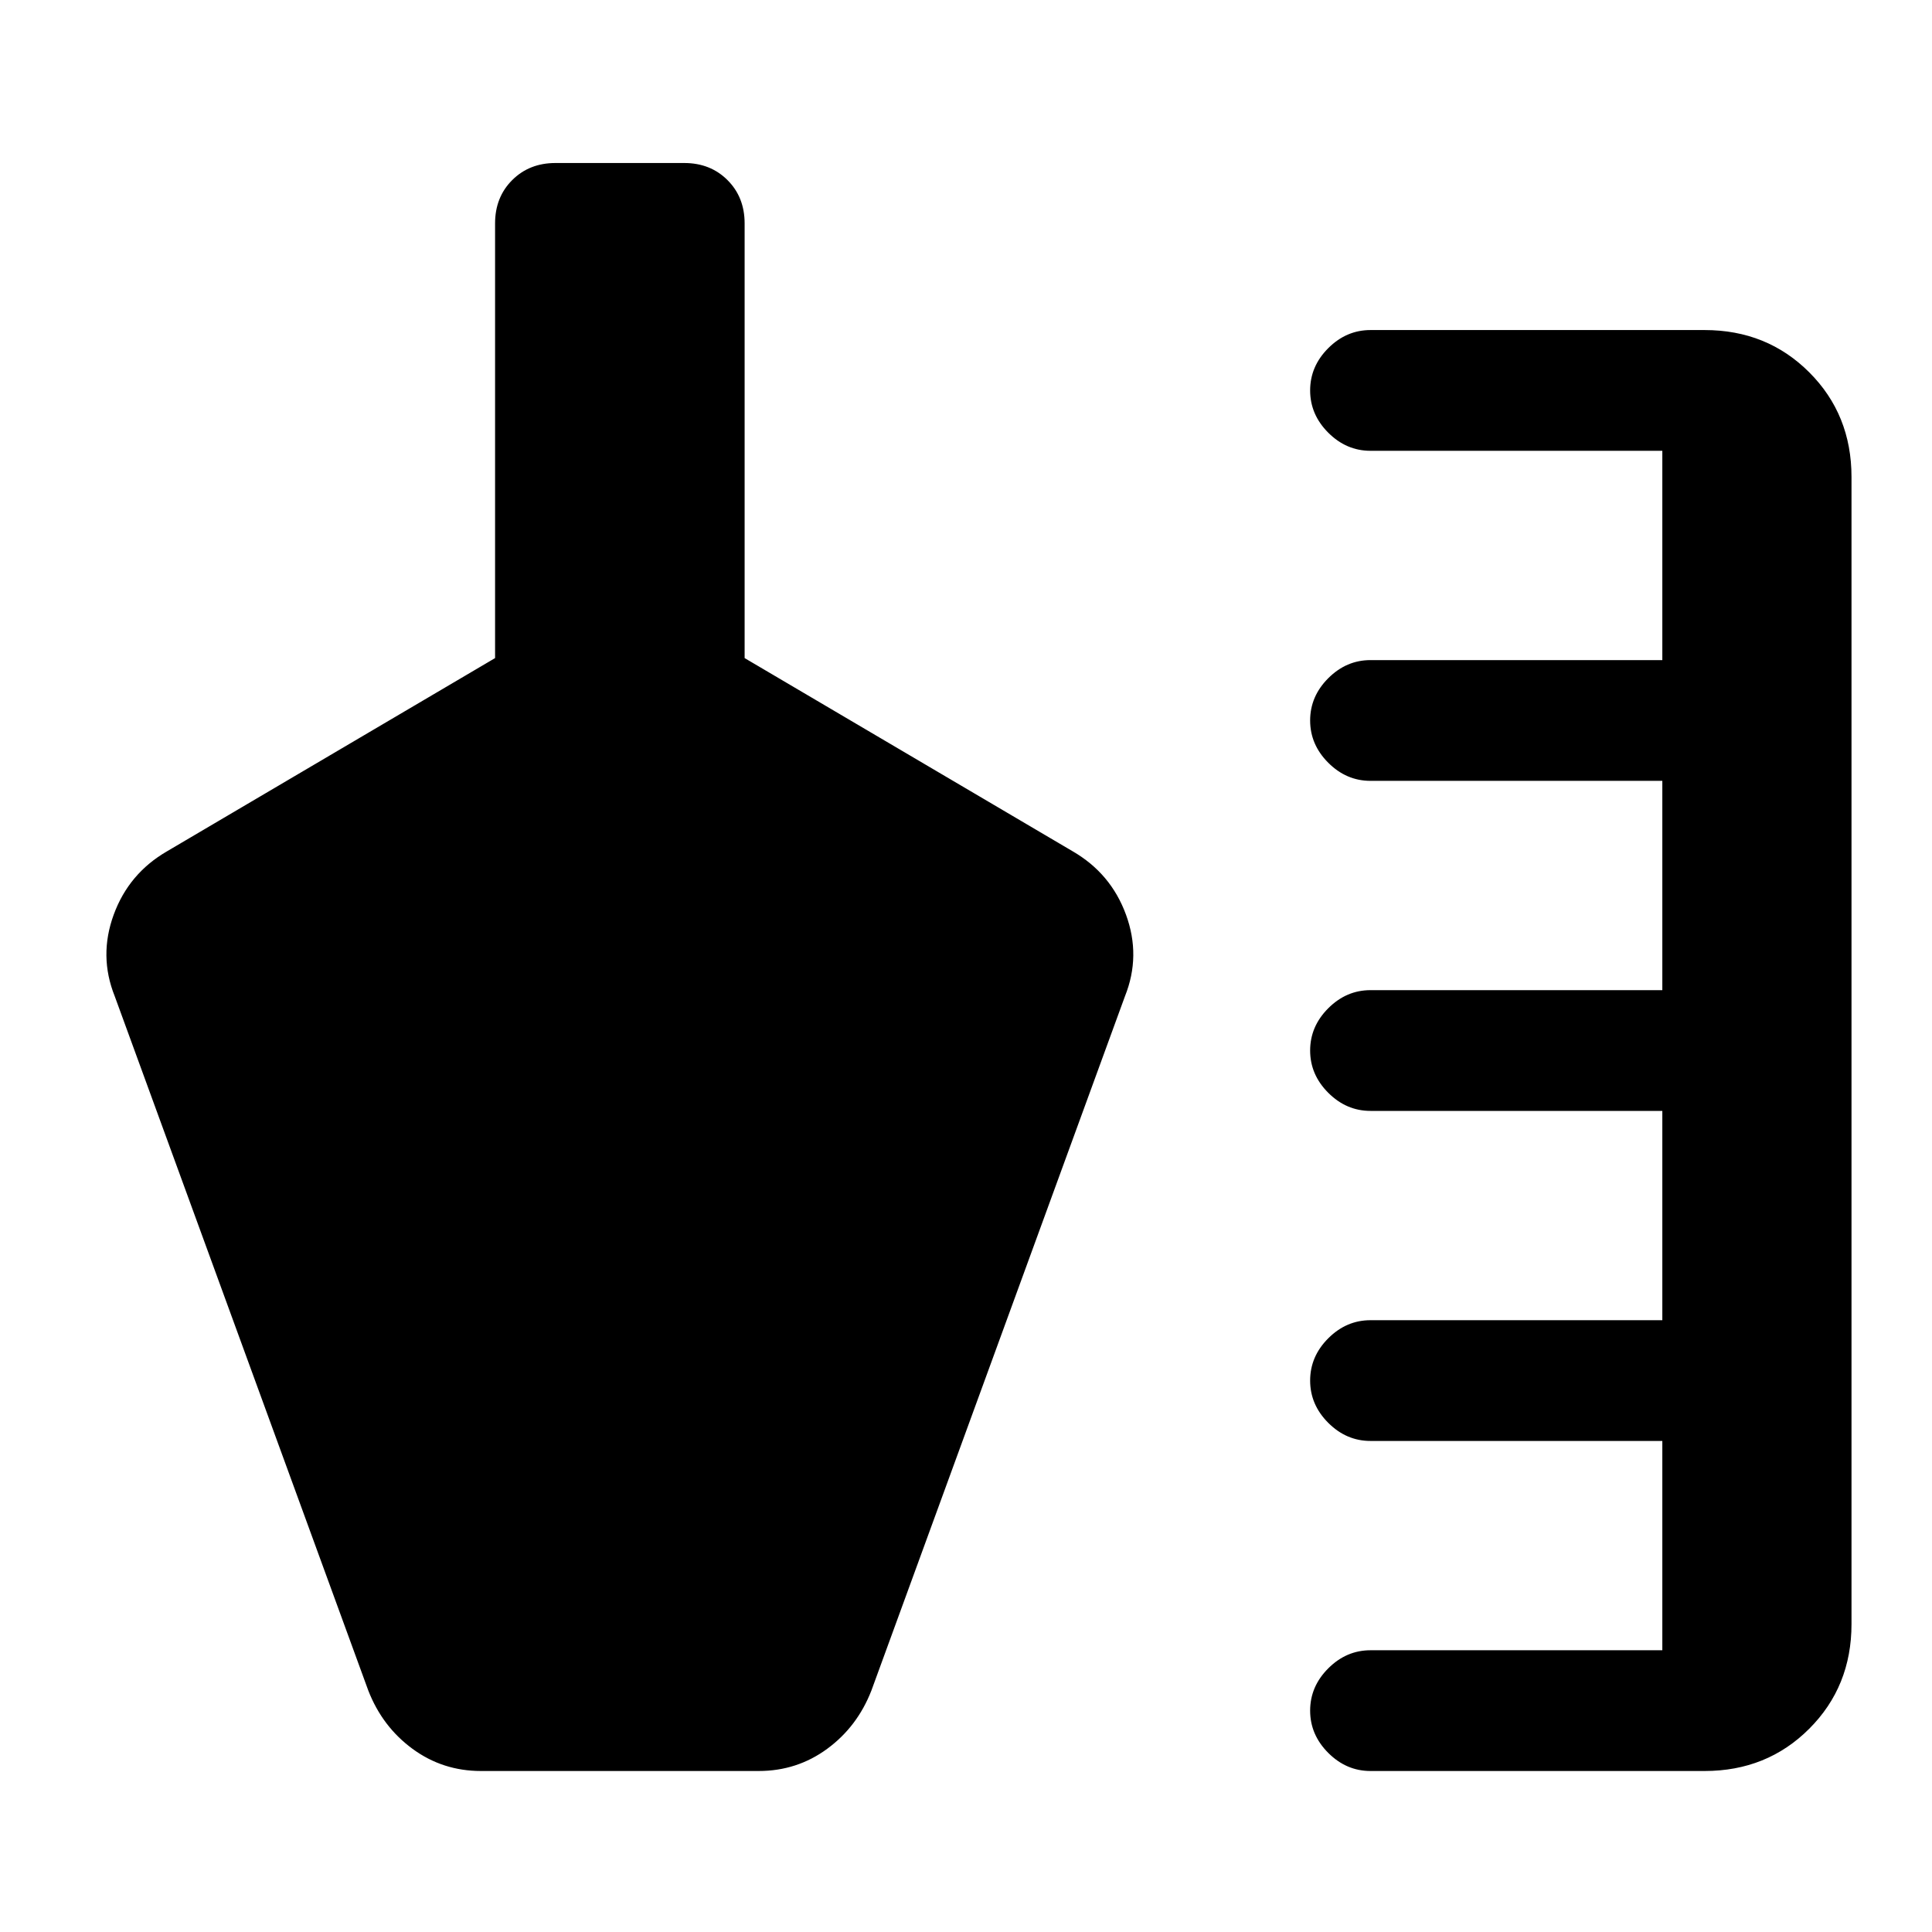 <svg xmlns="http://www.w3.org/2000/svg" width="48" height="48" viewBox="0 -960 960 960"><path d="M681-80q-12 0-21-9t-9-21q0-12 9-21t21-9h145v-104H681q-12 0-21-9t-9-21q0-12 9-21t21-9h145v-104H681q-12 0-21-9t-9-21q0-12 9-21t21-9h145v-104H681q-12 0-21-9t-9-21q0-12 9-21t21-9h145v-104H681q-12 0-21-9t-9-21q0-12 9-21t21-9h166q31 0 52 21t21 52v570q0 31-21 52t-52 21H681Zm-498-40L57-465q-8-20-.5-40.5T83-537l163-96v-216q0-13 8.5-21.5T276-879h64q13 0 21.5 8.5T370-849v216l163 96q19 11 26.5 31.5T559-465L433-120q-7 18-22 29t-34 11H239q-19 0-34-11t-22-29Z"/></svg>
